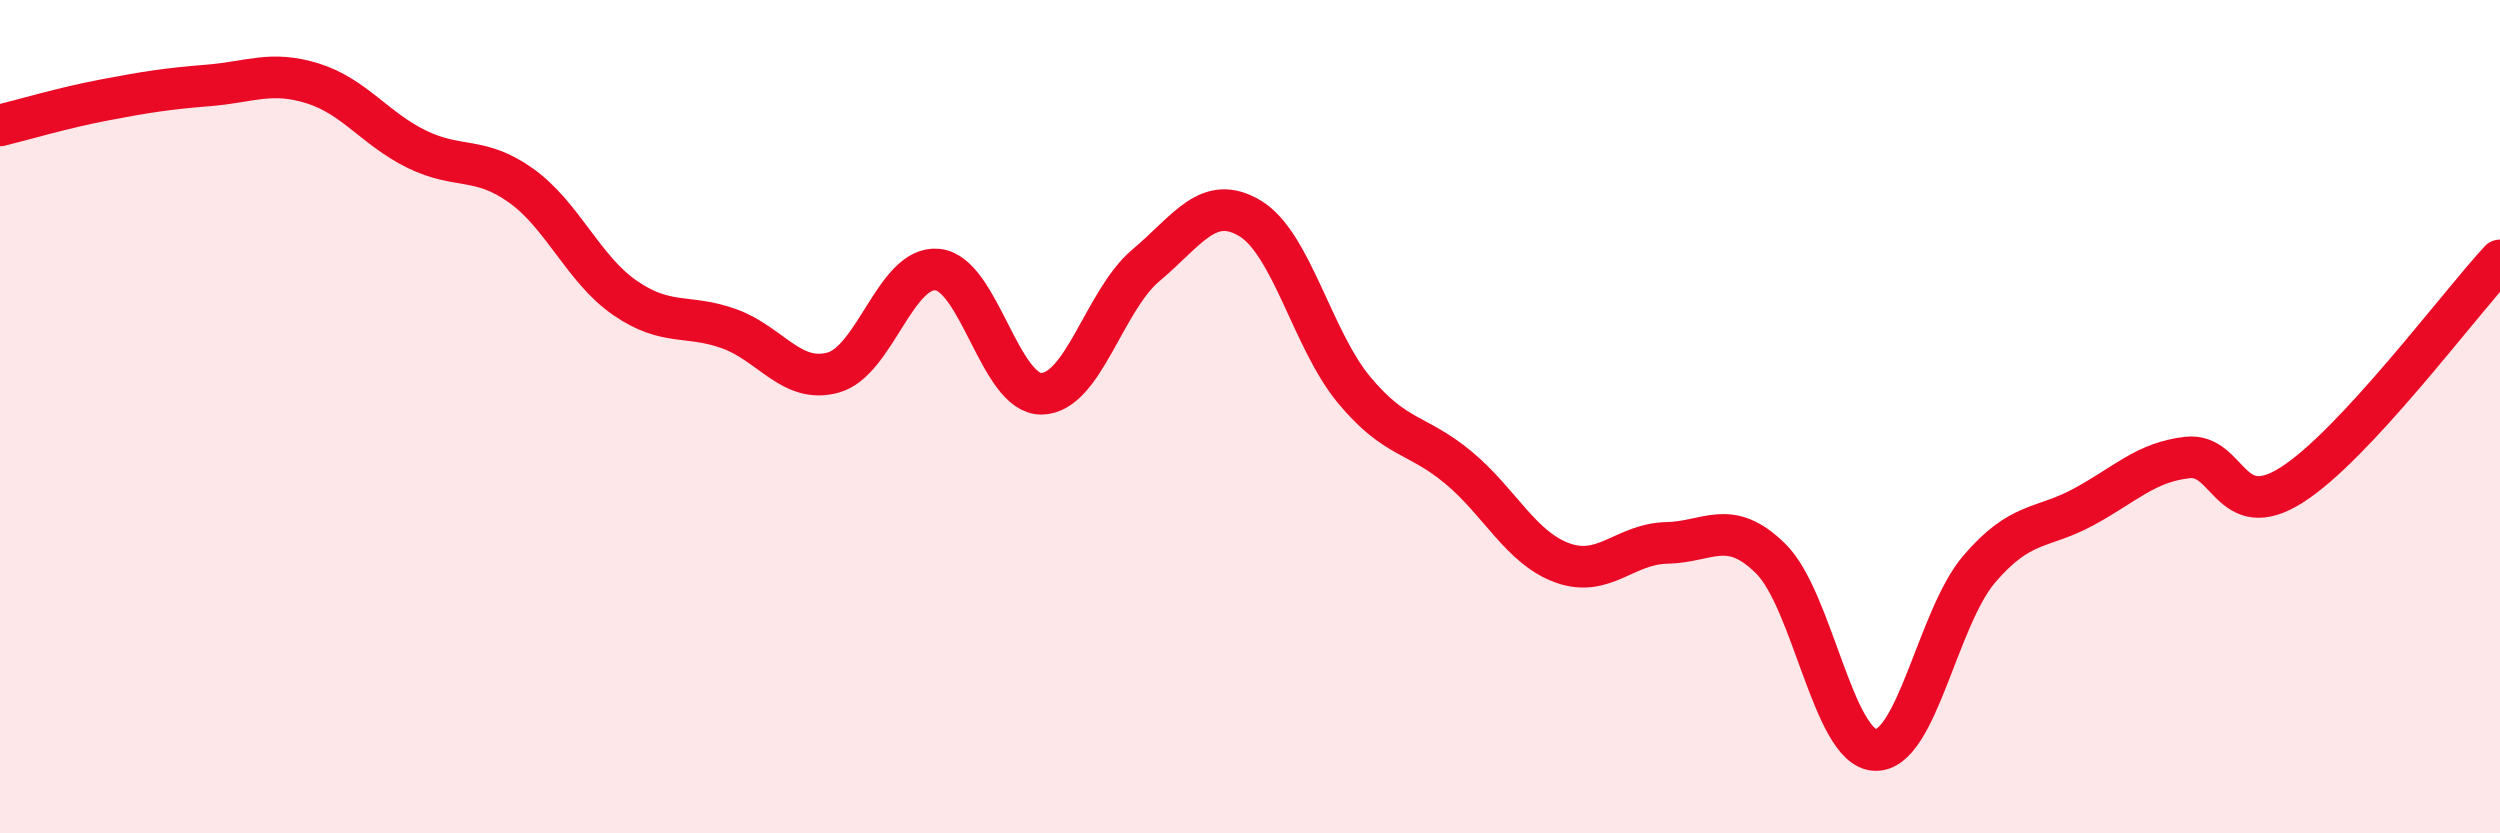 
    <svg width="60" height="20" viewBox="0 0 60 20" xmlns="http://www.w3.org/2000/svg">
      <path
        d="M 0,3.01 C 0.5,2.89 1.5,2.59 2.5,2.4 C 3.5,2.21 4,2.13 5,2.05 C 6,1.97 6.5,1.69 7.5,2 C 8.5,2.31 9,3.09 10,3.58 C 11,4.07 11.5,3.74 12.5,4.45 C 13.5,5.16 14,6.46 15,7.15 C 16,7.84 16.5,7.53 17.5,7.89 C 18.5,8.25 19,9.22 20,8.94 C 21,8.66 21.5,6.37 22.5,6.47 C 23.5,6.57 24,9.47 25,9.45 C 26,9.43 26.5,7.21 27.5,6.37 C 28.5,5.53 29,4.64 30,5.24 C 31,5.84 31.5,8.16 32.5,9.36 C 33.5,10.56 34,10.39 35,11.22 C 36,12.05 36.5,13.15 37.5,13.51 C 38.5,13.87 39,13.05 40,13.03 C 41,13.01 41.5,12.42 42.5,13.41 C 43.5,14.4 44,17.95 45,18 C 46,18.05 46.5,14.83 47.5,13.66 C 48.5,12.49 49,12.71 50,12.17 C 51,11.63 51.5,11.09 52.5,10.98 C 53.5,10.87 53.5,12.59 55,11.64 C 56.5,10.69 59,7.33 60,6.25L60 20L0 20Z"
        fill="#EB0A25"
        opacity="0.1"
        stroke-linecap="round"
        stroke-linejoin="round"
      />
      <path
        d="M 0,3.01 C 0.5,2.89 1.5,2.59 2.5,2.4 C 3.5,2.21 4,2.13 5,2.05 C 6,1.97 6.5,1.69 7.5,2 C 8.5,2.31 9,3.09 10,3.58 C 11,4.07 11.5,3.74 12.5,4.45 C 13.5,5.16 14,6.46 15,7.15 C 16,7.84 16.5,7.53 17.5,7.89 C 18.5,8.25 19,9.22 20,8.94 C 21,8.66 21.5,6.37 22.5,6.47 C 23.5,6.57 24,9.47 25,9.45 C 26,9.43 26.5,7.21 27.5,6.37 C 28.5,5.53 29,4.64 30,5.24 C 31,5.84 31.5,8.16 32.5,9.36 C 33.5,10.56 34,10.39 35,11.22 C 36,12.05 36.5,13.15 37.5,13.51 C 38.5,13.87 39,13.05 40,13.03 C 41,13.01 41.5,12.42 42.5,13.41 C 43.5,14.4 44,17.95 45,18 C 46,18.05 46.5,14.83 47.5,13.66 C 48.5,12.49 49,12.71 50,12.17 C 51,11.63 51.5,11.09 52.5,10.98 C 53.5,10.87 53.5,12.59 55,11.64 C 56.5,10.69 59,7.33 60,6.25"
        stroke="#EB0A25"
        stroke-width="1"
        fill="none"
        stroke-linecap="round"
        stroke-linejoin="round"
      />
    </svg>
  